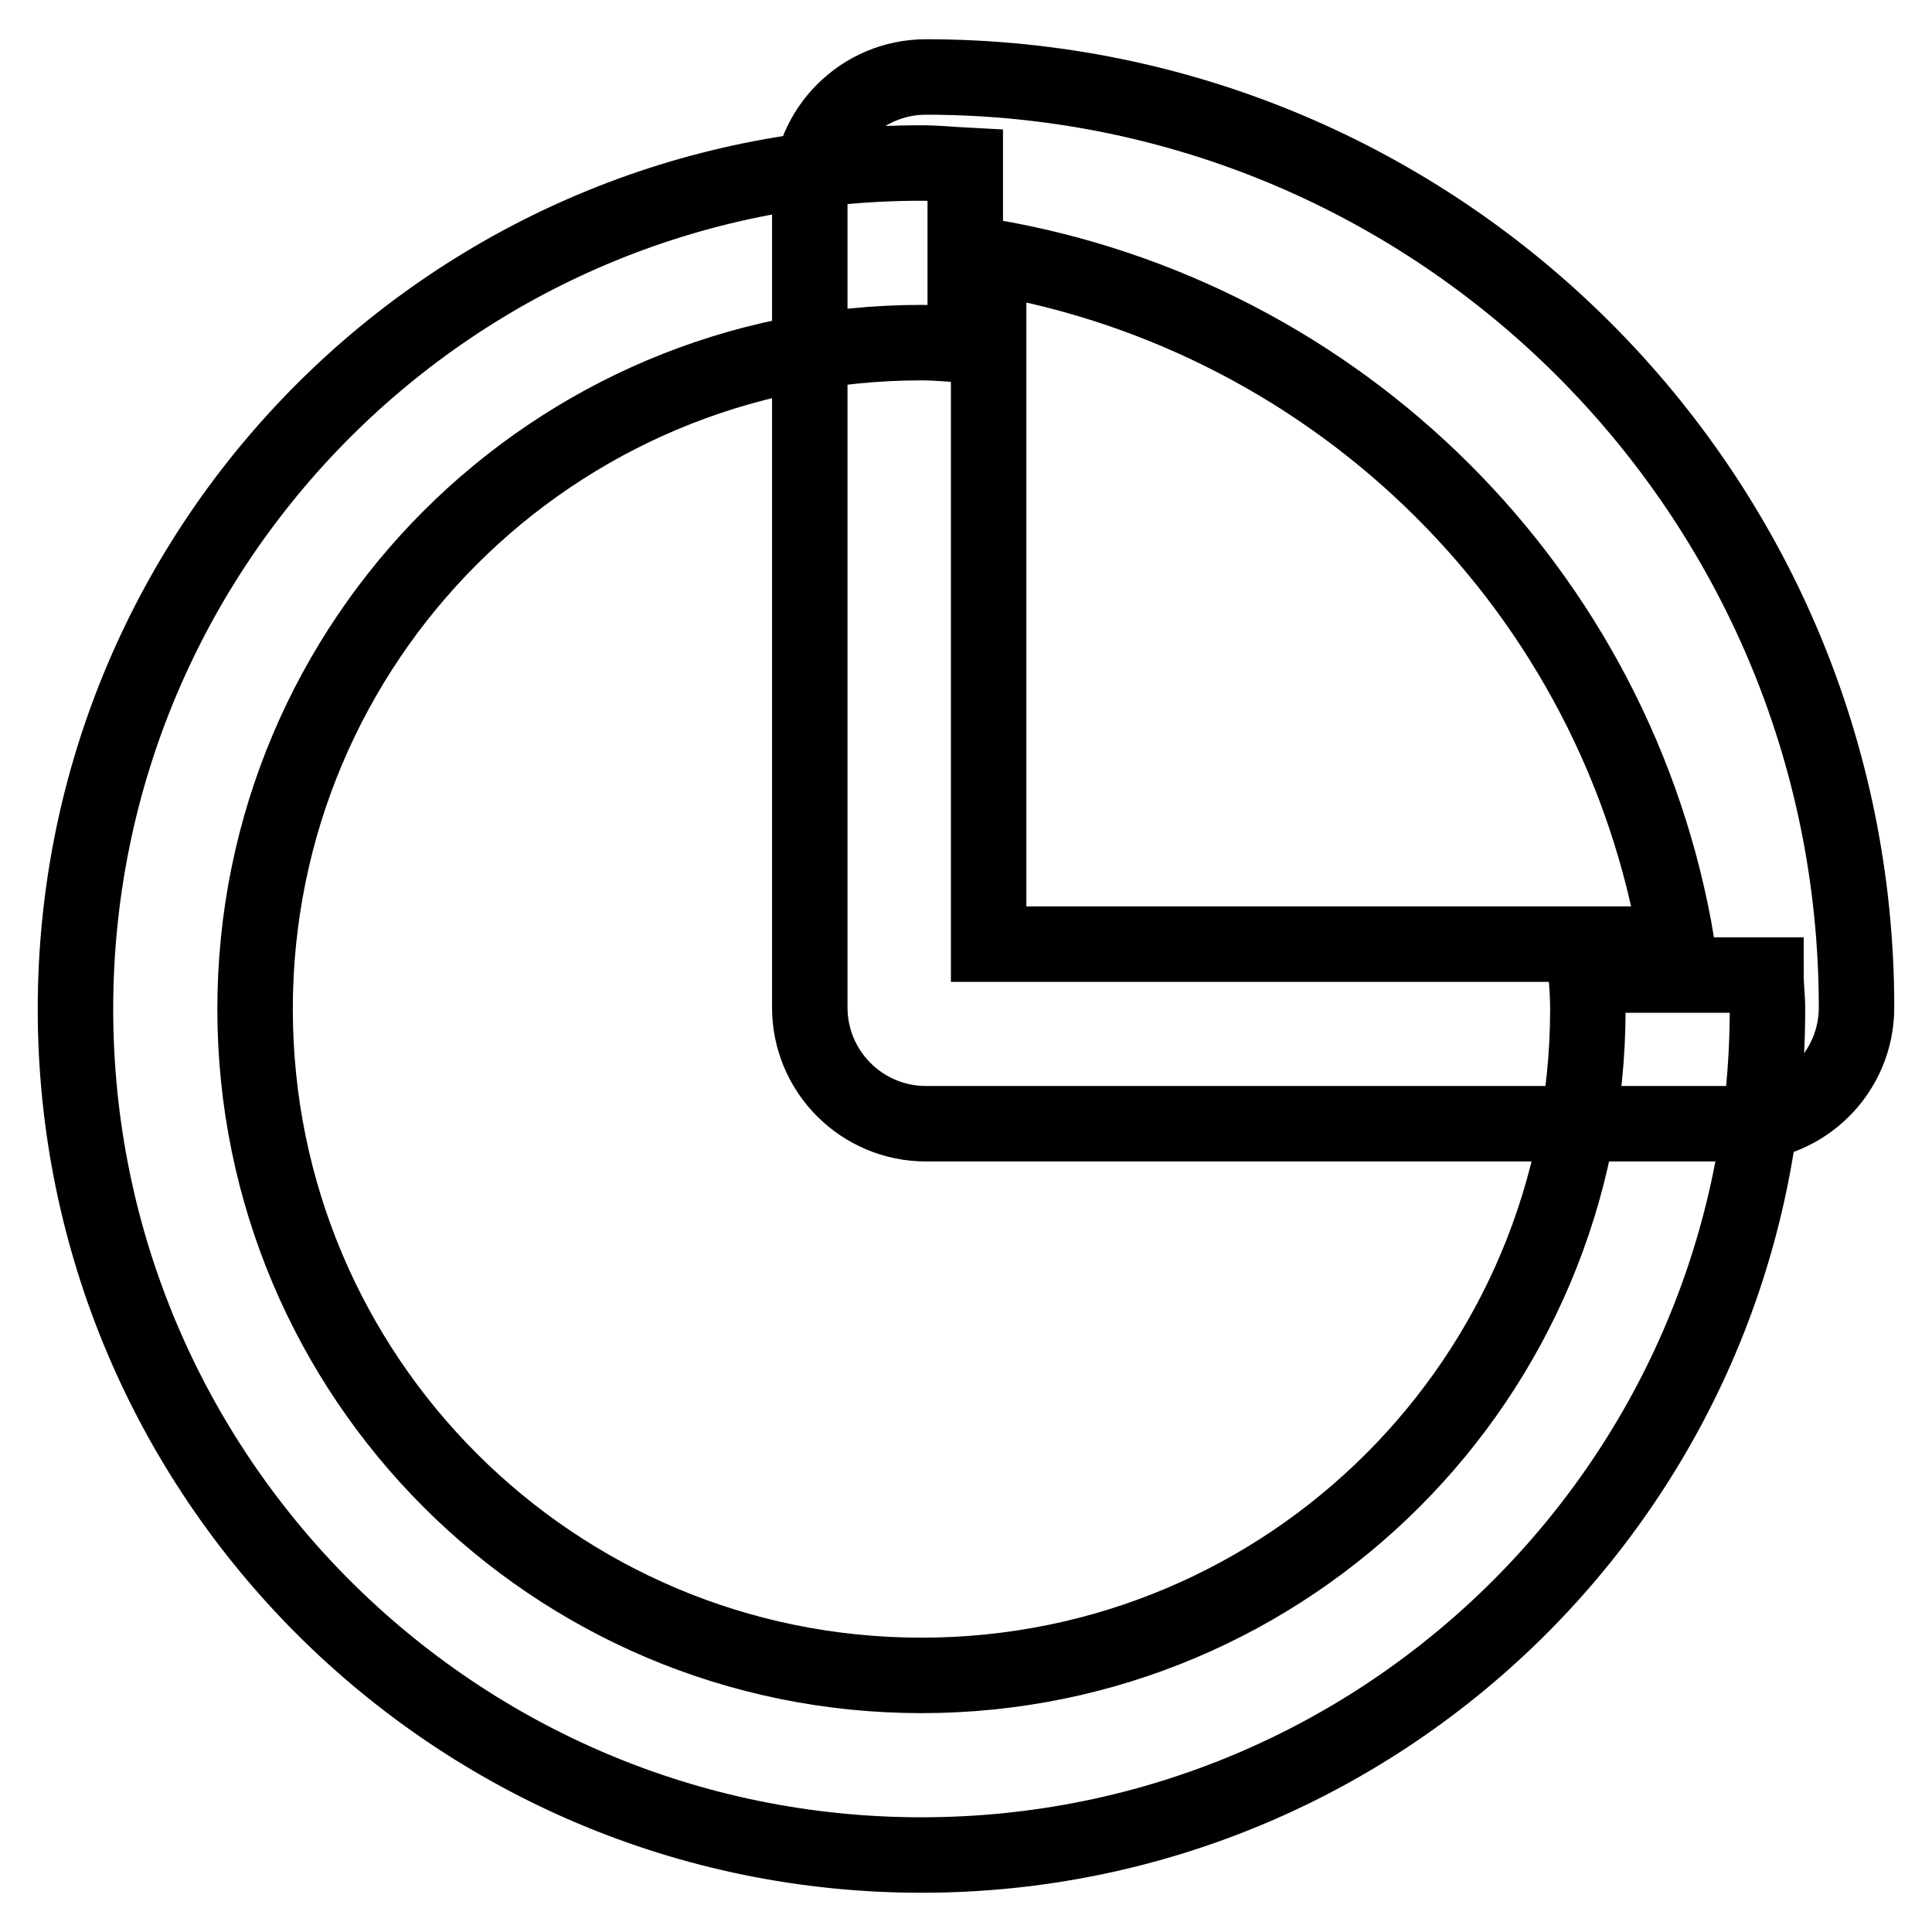 <?xml version="1.0" encoding="utf-8"?>
<!-- Svg Vector Icons : http://www.onlinewebfonts.com/icon -->
<!DOCTYPE svg PUBLIC "-//W3C//DTD SVG 1.1//EN" "http://www.w3.org/Graphics/SVG/1.1/DTD/svg11.dtd">
<svg version="1.1" xmlns="http://www.w3.org/2000/svg" xmlns:xlink="http://www.w3.org/1999/xlink" x="0px" y="0px" viewBox="0 0 256 256" enable-background="new 0 0 256 256" xml:space="preserve">
<g> <path stroke-width="10" fill-opacity="0" stroke="#000000"  d="M210.2,129.2c0.1,1.5,0.2,3,0.2,4.5c0,48.8-39.5,88.3-88.3,88.3c-48.8,0-88.3-39.5-88.3-88.3 c0-48.8,39.5-88.3,88.3-88.3c2,0,3.8,0.2,5.8,0.3V21.9c-1.9-0.1-3.8-0.3-5.8-0.3C60.2,21.6,10,71.8,10,133.7 c0,61.9,50.2,112.1,112.1,112.1c61.9,0,112.1-50.2,112.1-112.1c0-1.5-0.2-3-0.2-4.5L210.2,129.2L210.2,129.2z"/> <path stroke-width="10" fill-opacity="0" stroke="#000000"  d="M122.7,10.2c-8.5,0-15.4,6.9-15.4,15.4c0,0,0,0,0,0v107.9c0,8.5,6.9,15.4,15.4,15.4h107.9 c8.5,0,15.4-6.9,15.4-15.4l0,0C246,65.4,190.8,10.2,122.7,10.2z M131,125.1V34c46.6,7.9,83.4,44.4,91.2,91.1L131,125.1L131,125.1z" /></g>
</svg>